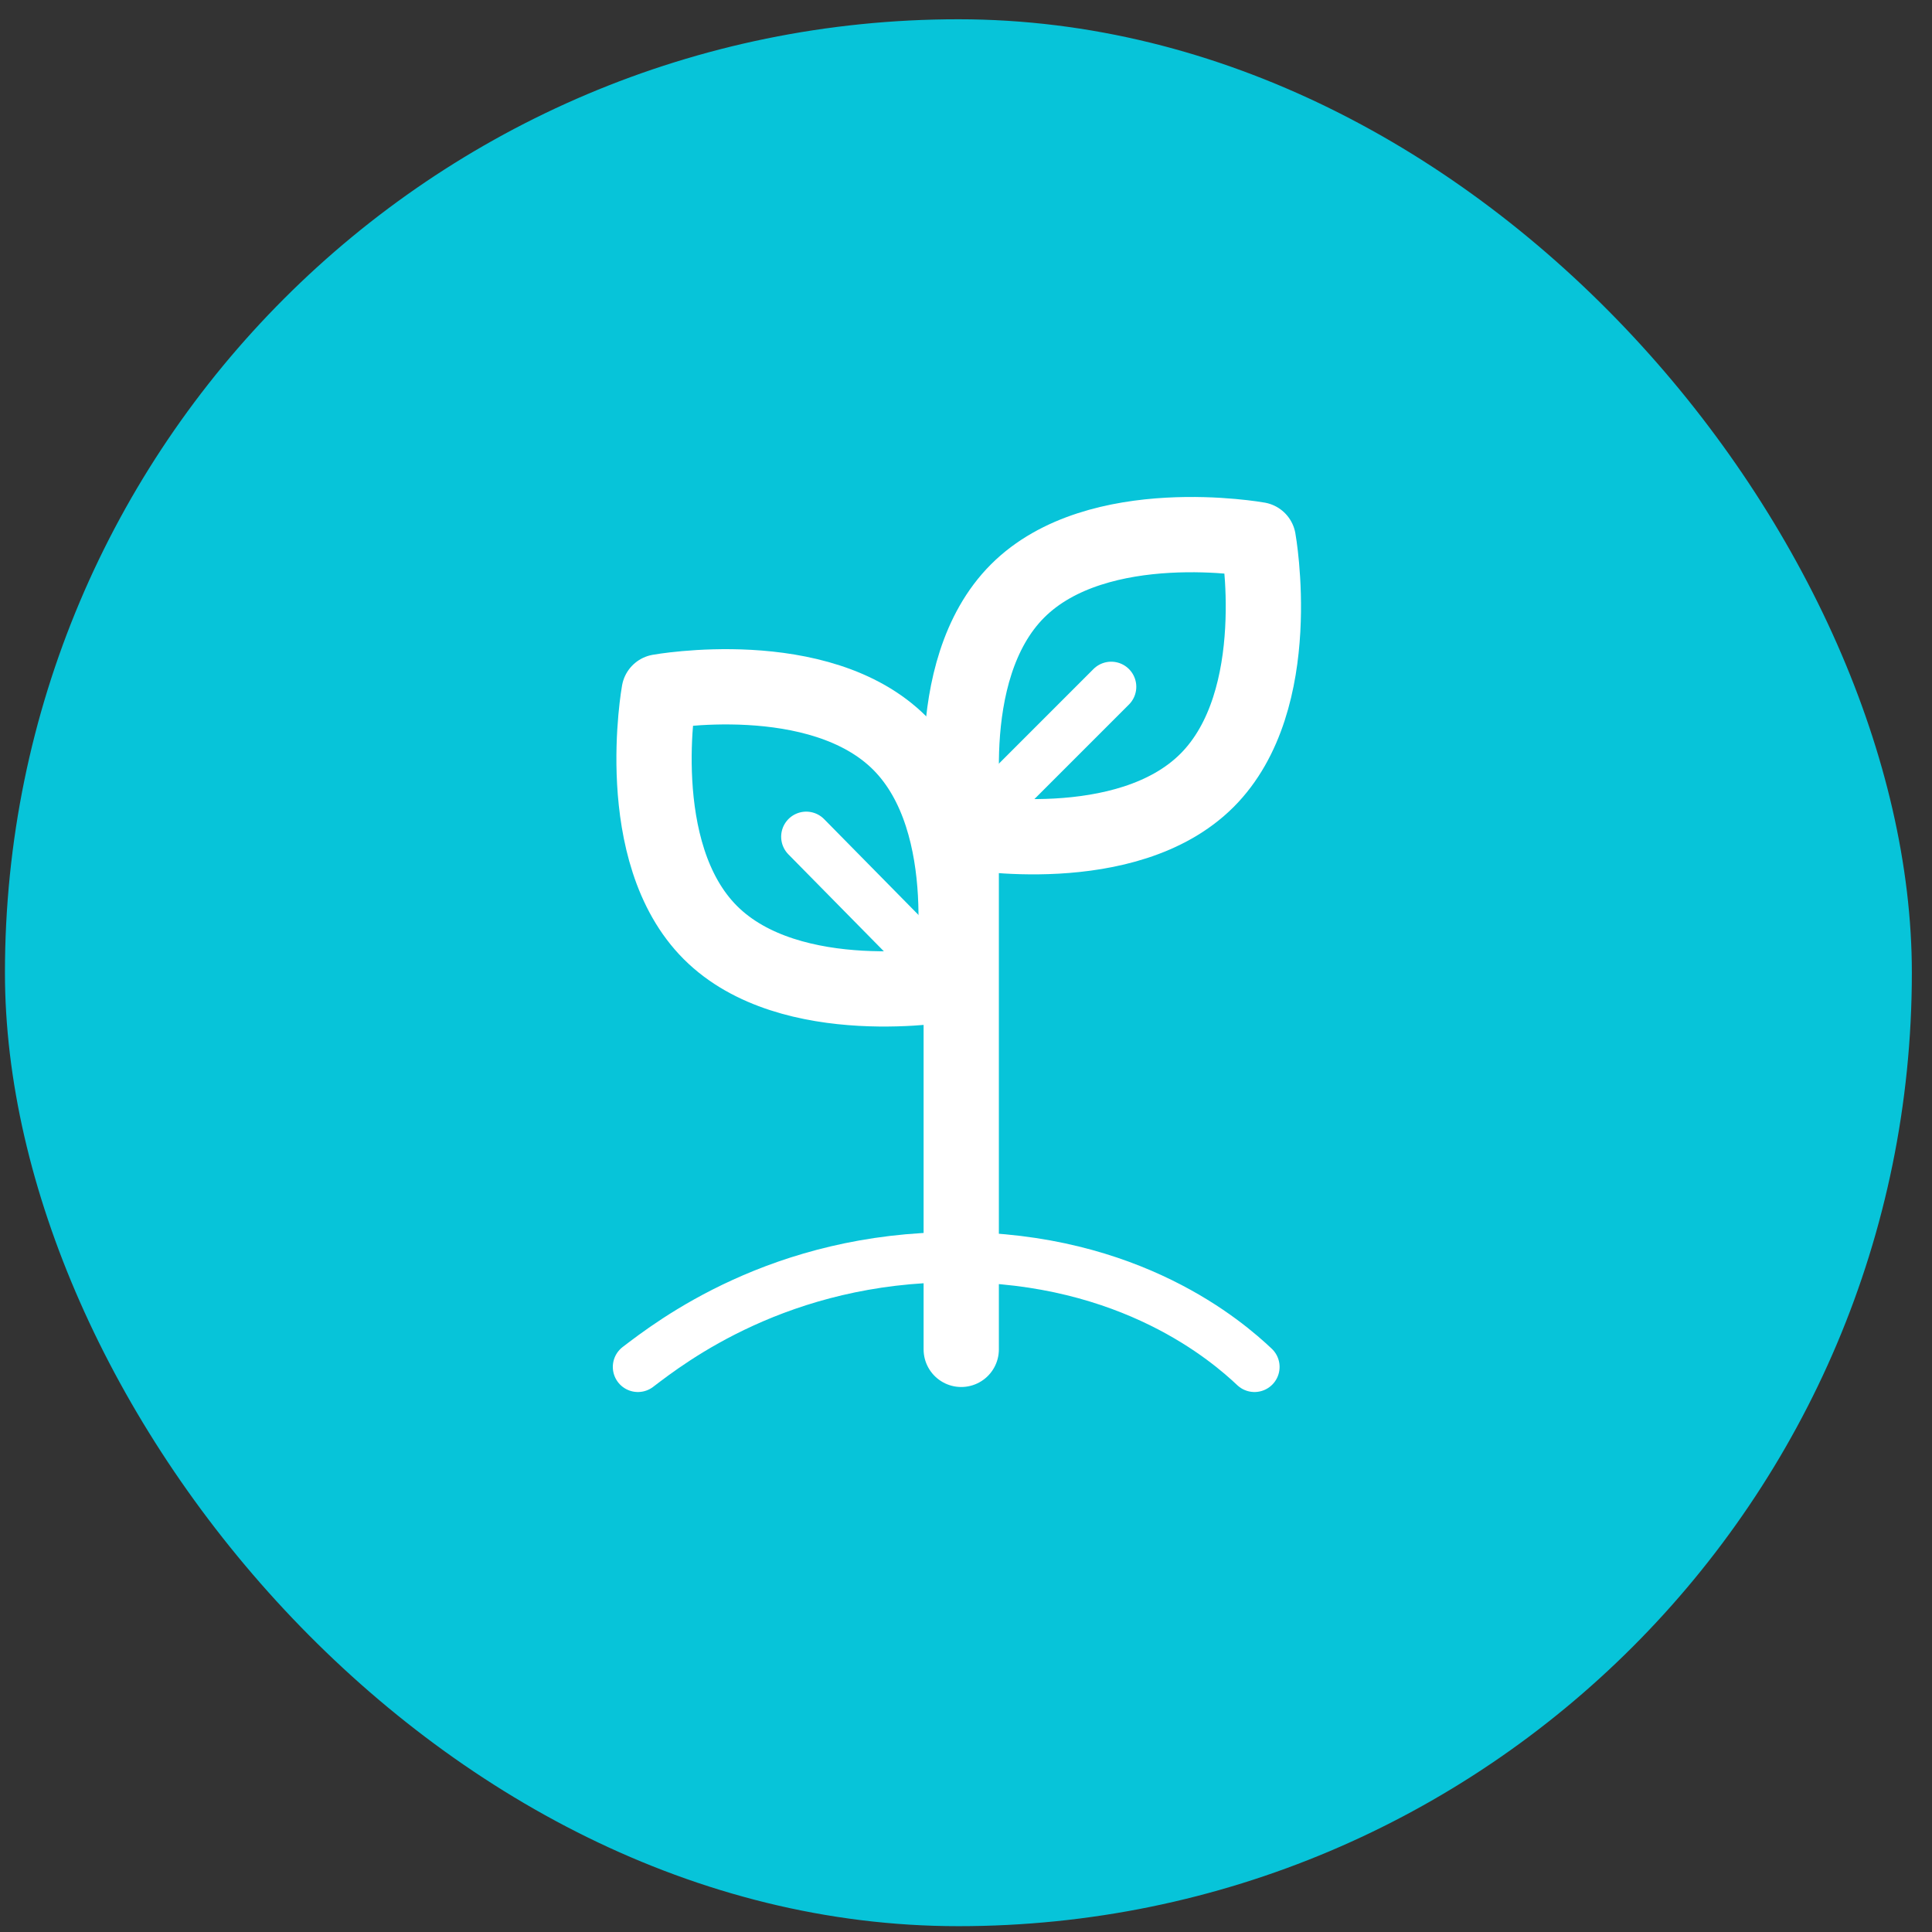 <svg width="77" height="77" viewBox="0 0 77 77" fill="none" xmlns="http://www.w3.org/2000/svg">
<rect x="0" y="0" width="77" height="77" fill="#333333" stroke="none"/>
<rect x="0.197" y="0.768" width="76" height="76" rx="38" fill="#07C4D9"/>
<path d="M38.31 32.778C38.31 52.231 38.31 53.779 38.31 53.779" stroke="white" stroke-width="3" stroke-linecap="round"/>
<path d="M25.424 54.479C26.727 53.486 31.083 50.104 38.083 50.104C45.083 50.104 48.943 53.486 49.998 54.479" stroke="white" stroke-width="2" stroke-linecap="round"/>
<path d="M35.862 29.618C39.059 32.815 37.904 39.21 37.904 39.21C37.904 39.21 31.51 40.365 28.312 37.167C25.115 33.97 26.27 27.575 26.27 27.575C26.27 27.575 32.664 26.421 35.862 29.618Z" stroke="white" stroke-width="3" stroke-miterlimit="10" stroke-linecap="round" stroke-linejoin="round"/>
<path d="M40.556 23.553C37.359 26.75 38.514 33.145 38.514 33.145C38.514 33.145 44.908 34.3 48.106 31.102C51.303 27.905 50.149 21.51 50.149 21.51C50.149 21.51 43.754 20.356 40.556 23.553Z" stroke="white" stroke-width="3" stroke-miterlimit="10" stroke-linecap="round" stroke-linejoin="round"/>
<path d="M37.906 39.21L32.133 33.348" stroke="white" stroke-width="2" stroke-miterlimit="10" stroke-linecap="round" stroke-linejoin="round"/>
<path d="M38.514 33.145L44.287 27.372" stroke="white" stroke-width="2" stroke-miterlimit="10" stroke-linecap="round" stroke-linejoin="round"/>
</svg>
